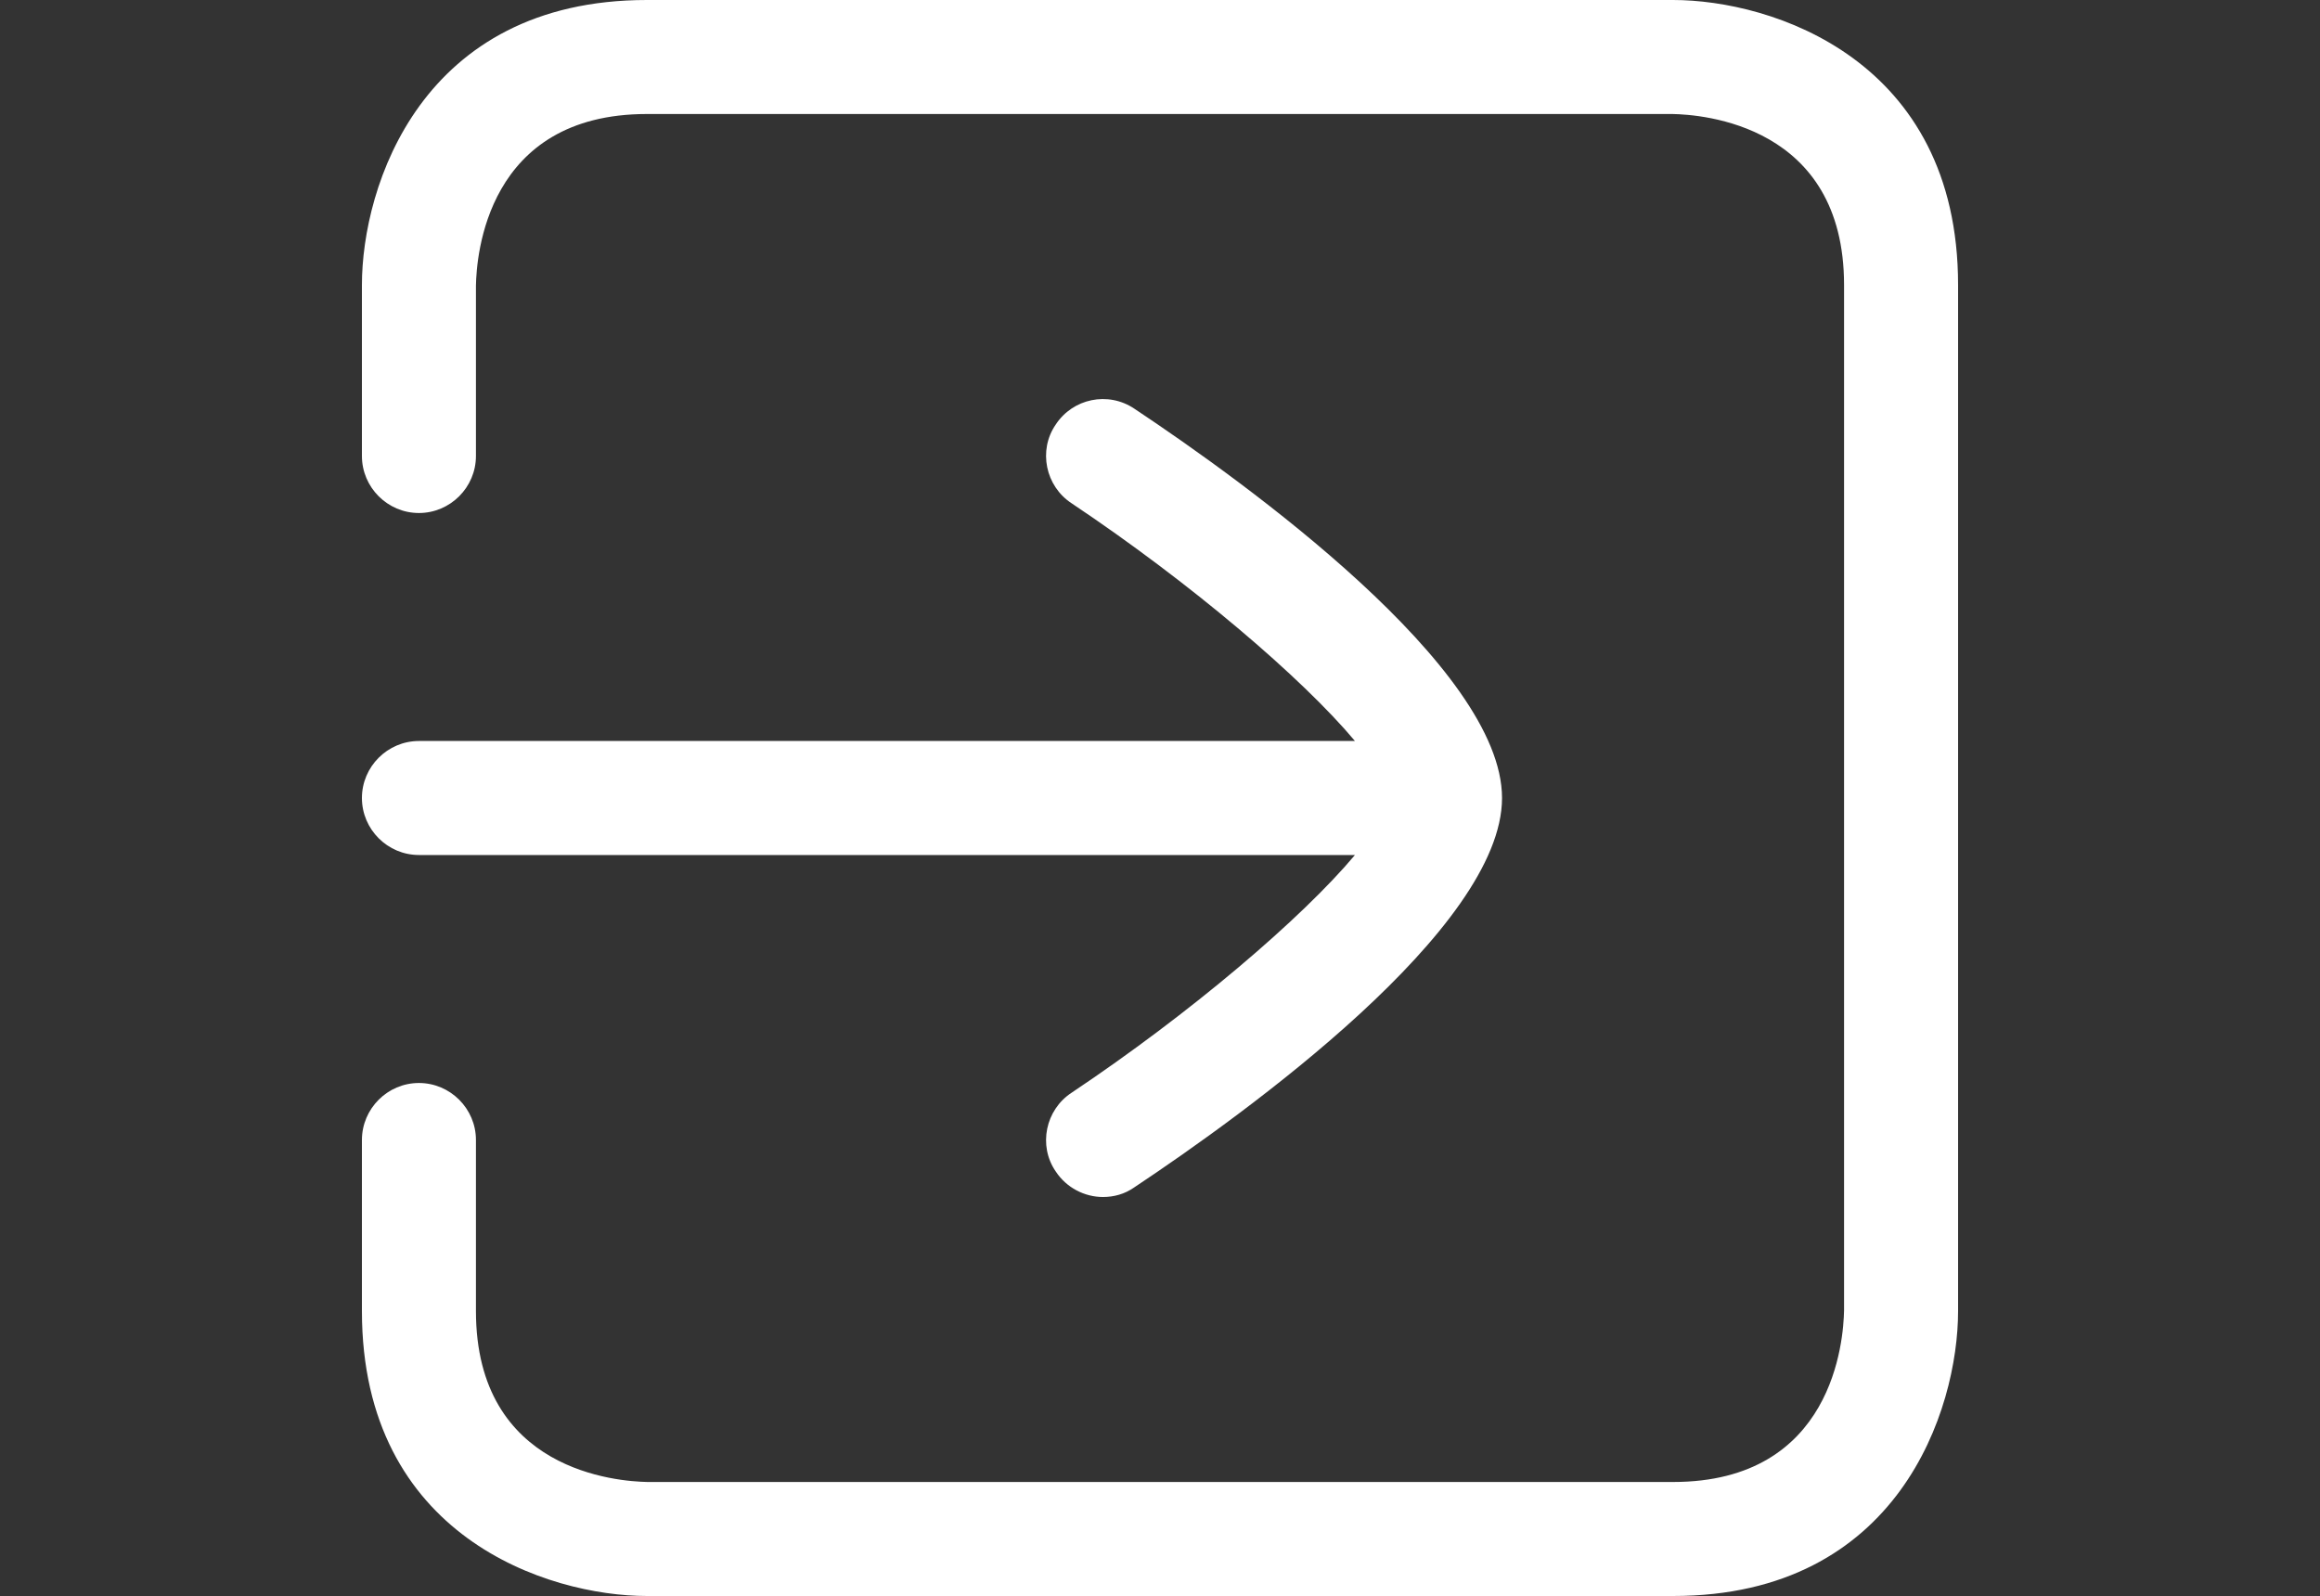 <?xml version="1.0" encoding="UTF-8"?> <svg xmlns="http://www.w3.org/2000/svg" xmlns:xlink="http://www.w3.org/1999/xlink" width="375pt" height="258pt" viewBox="0 0 375 258"><rect x="0" y="0" width="375" height="258" fill="#333333" stroke="none"/> <defs> <clipPath id="clip1"> <path d="M 58.5 0 L 316.5 0 L 316.5 258 L 58.5 258 Z M 58.5 0 "></path> </clipPath> </defs> <g id="surface1"> <g clip-path="url(#clip1)" clip-rule="nonzero"> <path style=" stroke:none;fill-rule:nonzero;fill:rgb(100%,100%,100%);fill-opacity:1;" d="M 316.5 46.07 L 316.5 211.93 C 316.5 227.871 306.918 258 270.43 258 L 104.57 258 C 88.629 258 58.5 248.418 58.5 211.93 L 58.5 184.285 C 58.5 179.219 62.645 175.07 67.715 175.07 C 72.781 175.07 76.93 179.219 76.93 184.285 L 76.93 211.93 C 76.93 237.914 99.965 239.48 104.664 239.57 L 270.43 239.57 C 296.414 239.57 297.98 216.535 298.07 211.836 L 298.07 46.07 C 298.07 20.086 275.035 18.52 270.336 18.43 L 104.57 18.43 C 78.586 18.43 77.02 41.465 76.93 46.164 L 76.93 73.715 C 76.93 78.781 72.781 82.93 67.715 82.93 C 62.645 82.93 58.5 78.781 58.5 73.715 L 58.5 46.07 C 58.5 30.129 68.082 0 104.57 0 L 270.43 0 C 286.371 0 316.5 9.582 316.5 46.07 Z M 183.355 66.066 C 179.113 63.211 173.402 64.406 170.637 68.645 C 167.781 72.793 168.98 78.598 173.219 81.363 C 192.383 94.172 210.445 109.559 219.012 119.785 L 67.715 119.785 C 62.645 119.785 58.5 123.934 58.5 129 C 58.5 134.066 62.645 138.215 67.715 138.215 L 219.012 138.215 C 210.445 148.441 192.383 163.828 173.219 176.637 C 168.98 179.402 167.781 185.207 170.637 189.355 C 172.387 192.027 175.336 193.5 178.285 193.5 C 180.035 193.5 181.789 193.039 183.355 191.934 C 201.23 180.047 242.785 150.102 242.785 129 C 242.785 107.898 201.23 77.953 183.355 66.066 Z M 183.355 66.066 "></path> </g> </g> </svg> 